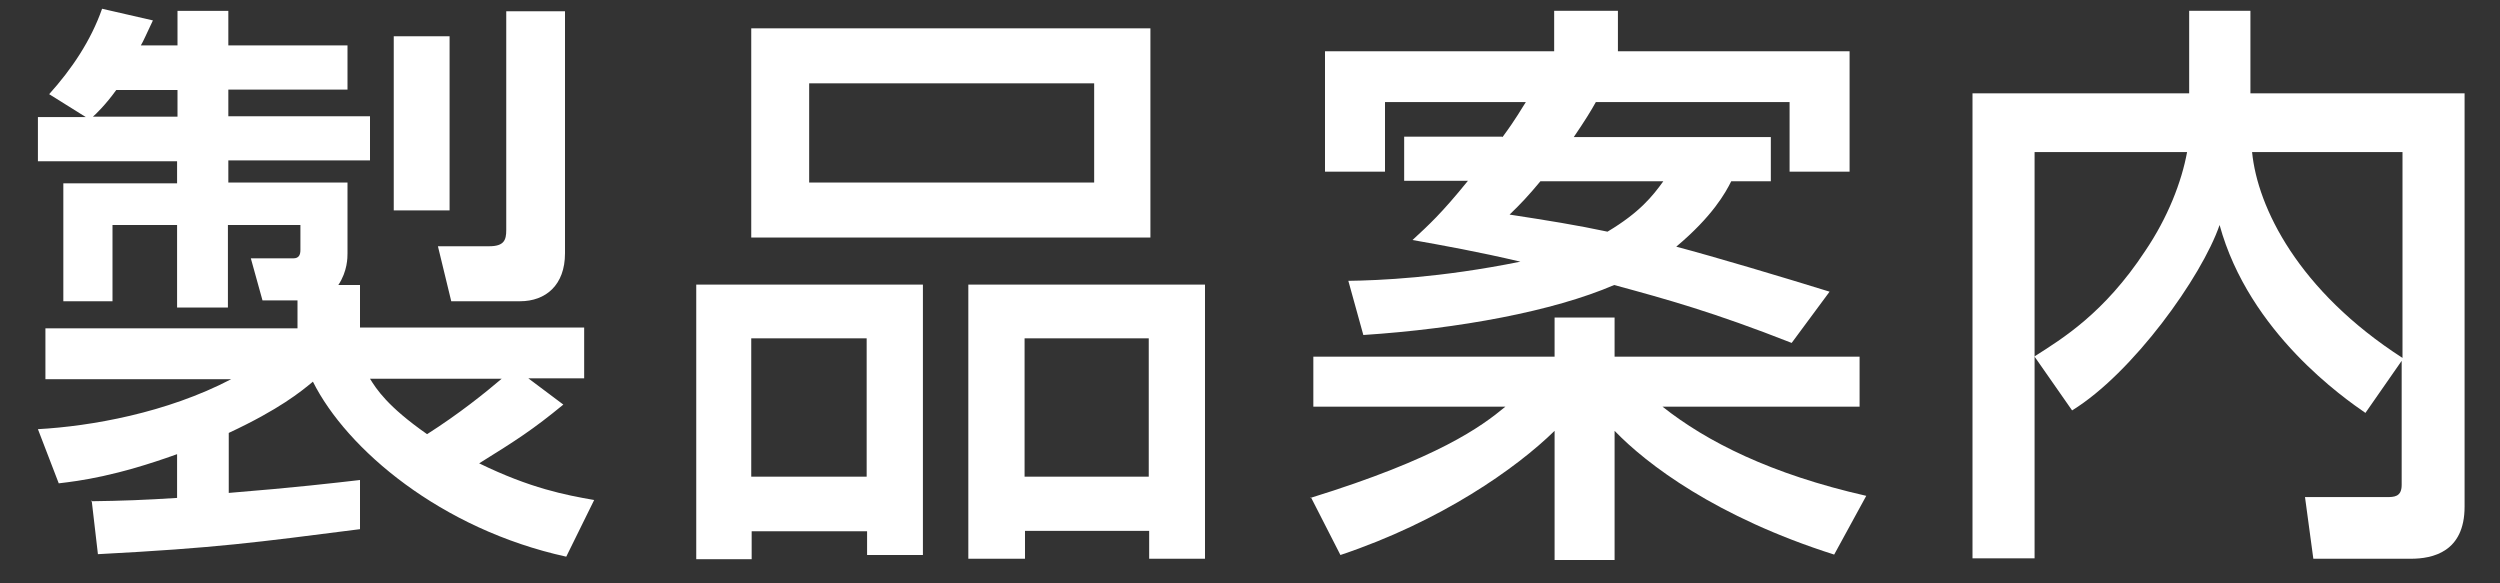 <svg height="14" viewBox="0 0 60 14" width="60" xmlns="http://www.w3.org/2000/svg"><rect x="0" y="0" width="60" height="14" fill="#333333" stroke="none"/><path d="m0 0h60v14h-60z" fill="none"/><g fill="#fff"><path d="m2.18 12.03c.76-.01 1.29-.03 2.07-.08v-1.05c-1.47.53-2.33.64-2.84.7l-.5-1.3c1.27-.07 3.09-.39 4.64-1.2h-4.46v-1.22h6.05v-.67h-.84l-.28-1.01h1.02c.13 0 .17-.08.17-.2v-.6h-1.74v1.98h-1.22v-1.98h-1.55v1.83h-1.18v-2.83h2.73v-.53h-3.34v-1.06h1.15l-.88-.55c.54-.6 1-1.28 1.27-2.05l1.22.28c-.2.42-.22.48-.29.6h.88v-.83h1.22v.83h2.86v1.06h-2.86v.64h3.4v1.06h-3.4v.53h2.86v1.7c0 .1 0 .43-.22.76h.52v1.02h5.38v1.22h-1.34l.84.63c-.73.6-1.12.85-2.02 1.41 1.23.6 2.07.76 2.76.88l-.67 1.36c-3.01-.66-5.27-2.58-6.08-4.2-.29.24-.8.66-2.02 1.23v1.44c1.61-.13 2.54-.24 3.15-.31v1.18c-2.51.32-3.43.45-6.29.6l-.15-1.29zm2.08-9.23v-.64h-1.47c-.25.35-.5.59-.56.64zm4.62 6.29c.15.24.41.66 1.37 1.33.77-.49 1.39-.99 1.79-1.33h-3.17zm.57-8.22h1.34v4.18h-1.34zm2.7-.6h1.41v5.81c0 .76-.46 1.15-1.08 1.15h-1.65l-.32-1.32h1.23c.36 0 .41-.15.41-.39v-5.26z"/><path d="m16.7 6.83h5.45v6.49h-1.34v-.57h-2.77v.67h-1.33v-6.59zm10.91-1.13h-9.58v-5.02h9.58zm-9.58 5.74h2.77v-3.32h-2.77zm8.23-9.44h-6.84v2.38h6.84zm-3.03 4.83h5.69v6.58h-1.34v-.67h-2.98v.67h-1.36v-6.58zm1.36 4.61h2.98v-3.32h-2.98z"/><path d="m31.45 11.95c3.07-.95 4.1-1.71 4.68-2.19h-4.61v-1.2h5.79v-.94h1.44v.94h5.88v1.2h-4.73c1.06.84 2.6 1.62 4.89 2.14l-.77 1.41c-2.83-.9-4.5-2.17-5.27-2.97v3.1h-1.44v-3.1c-.92.9-2.72 2.17-5.14 2.98l-.71-1.39zm4.61-8.66c.34-.46.46-.69.56-.84h-3.38v1.67h-1.44v-2.89h5.5v-.97h1.53v.97h5.56v2.89h-1.44v-1.67h-4.65c-.11.2-.27.46-.53.84h4.73v1.06h-.95c-.14.28-.45.84-1.32 1.57.91.24 2.55.73 3.68 1.08l-.91 1.23c-1.88-.74-3.01-1.05-4.26-1.39-1.46.63-3.73 1.05-6.02 1.2l-.36-1.3c.73-.01 2.2-.07 4.13-.46-1.02-.24-1.86-.39-2.59-.52.39-.36.69-.63 1.33-1.42h-1.53v-1.06h2.35zm.91 1.06c-.29.35-.48.55-.74.8.91.14 1.6.25 2.35.41.77-.46 1.08-.85 1.34-1.21h-2.96z"/><path d="m48.85 8.54c.64-.41 1.65-1.02 2.63-2.51.55-.81.88-1.67 1.01-2.38h-3.66v9.75h-1.49v-11.16h5.2v-1.98h1.47v1.98h5.14v9.92c0 1.09-.77 1.25-1.29 1.25h-2.34l-.2-1.48h1.96c.17 0 .36 0 .36-.29v-2.98l-.87 1.25c-.49-.34-2.79-1.92-3.5-4.51-.43 1.25-2.09 3.56-3.54 4.45l-.9-1.29zm8.81-4.89h-3.61c.13 1.33 1.11 3.33 3.61 4.94z"/></g></svg>